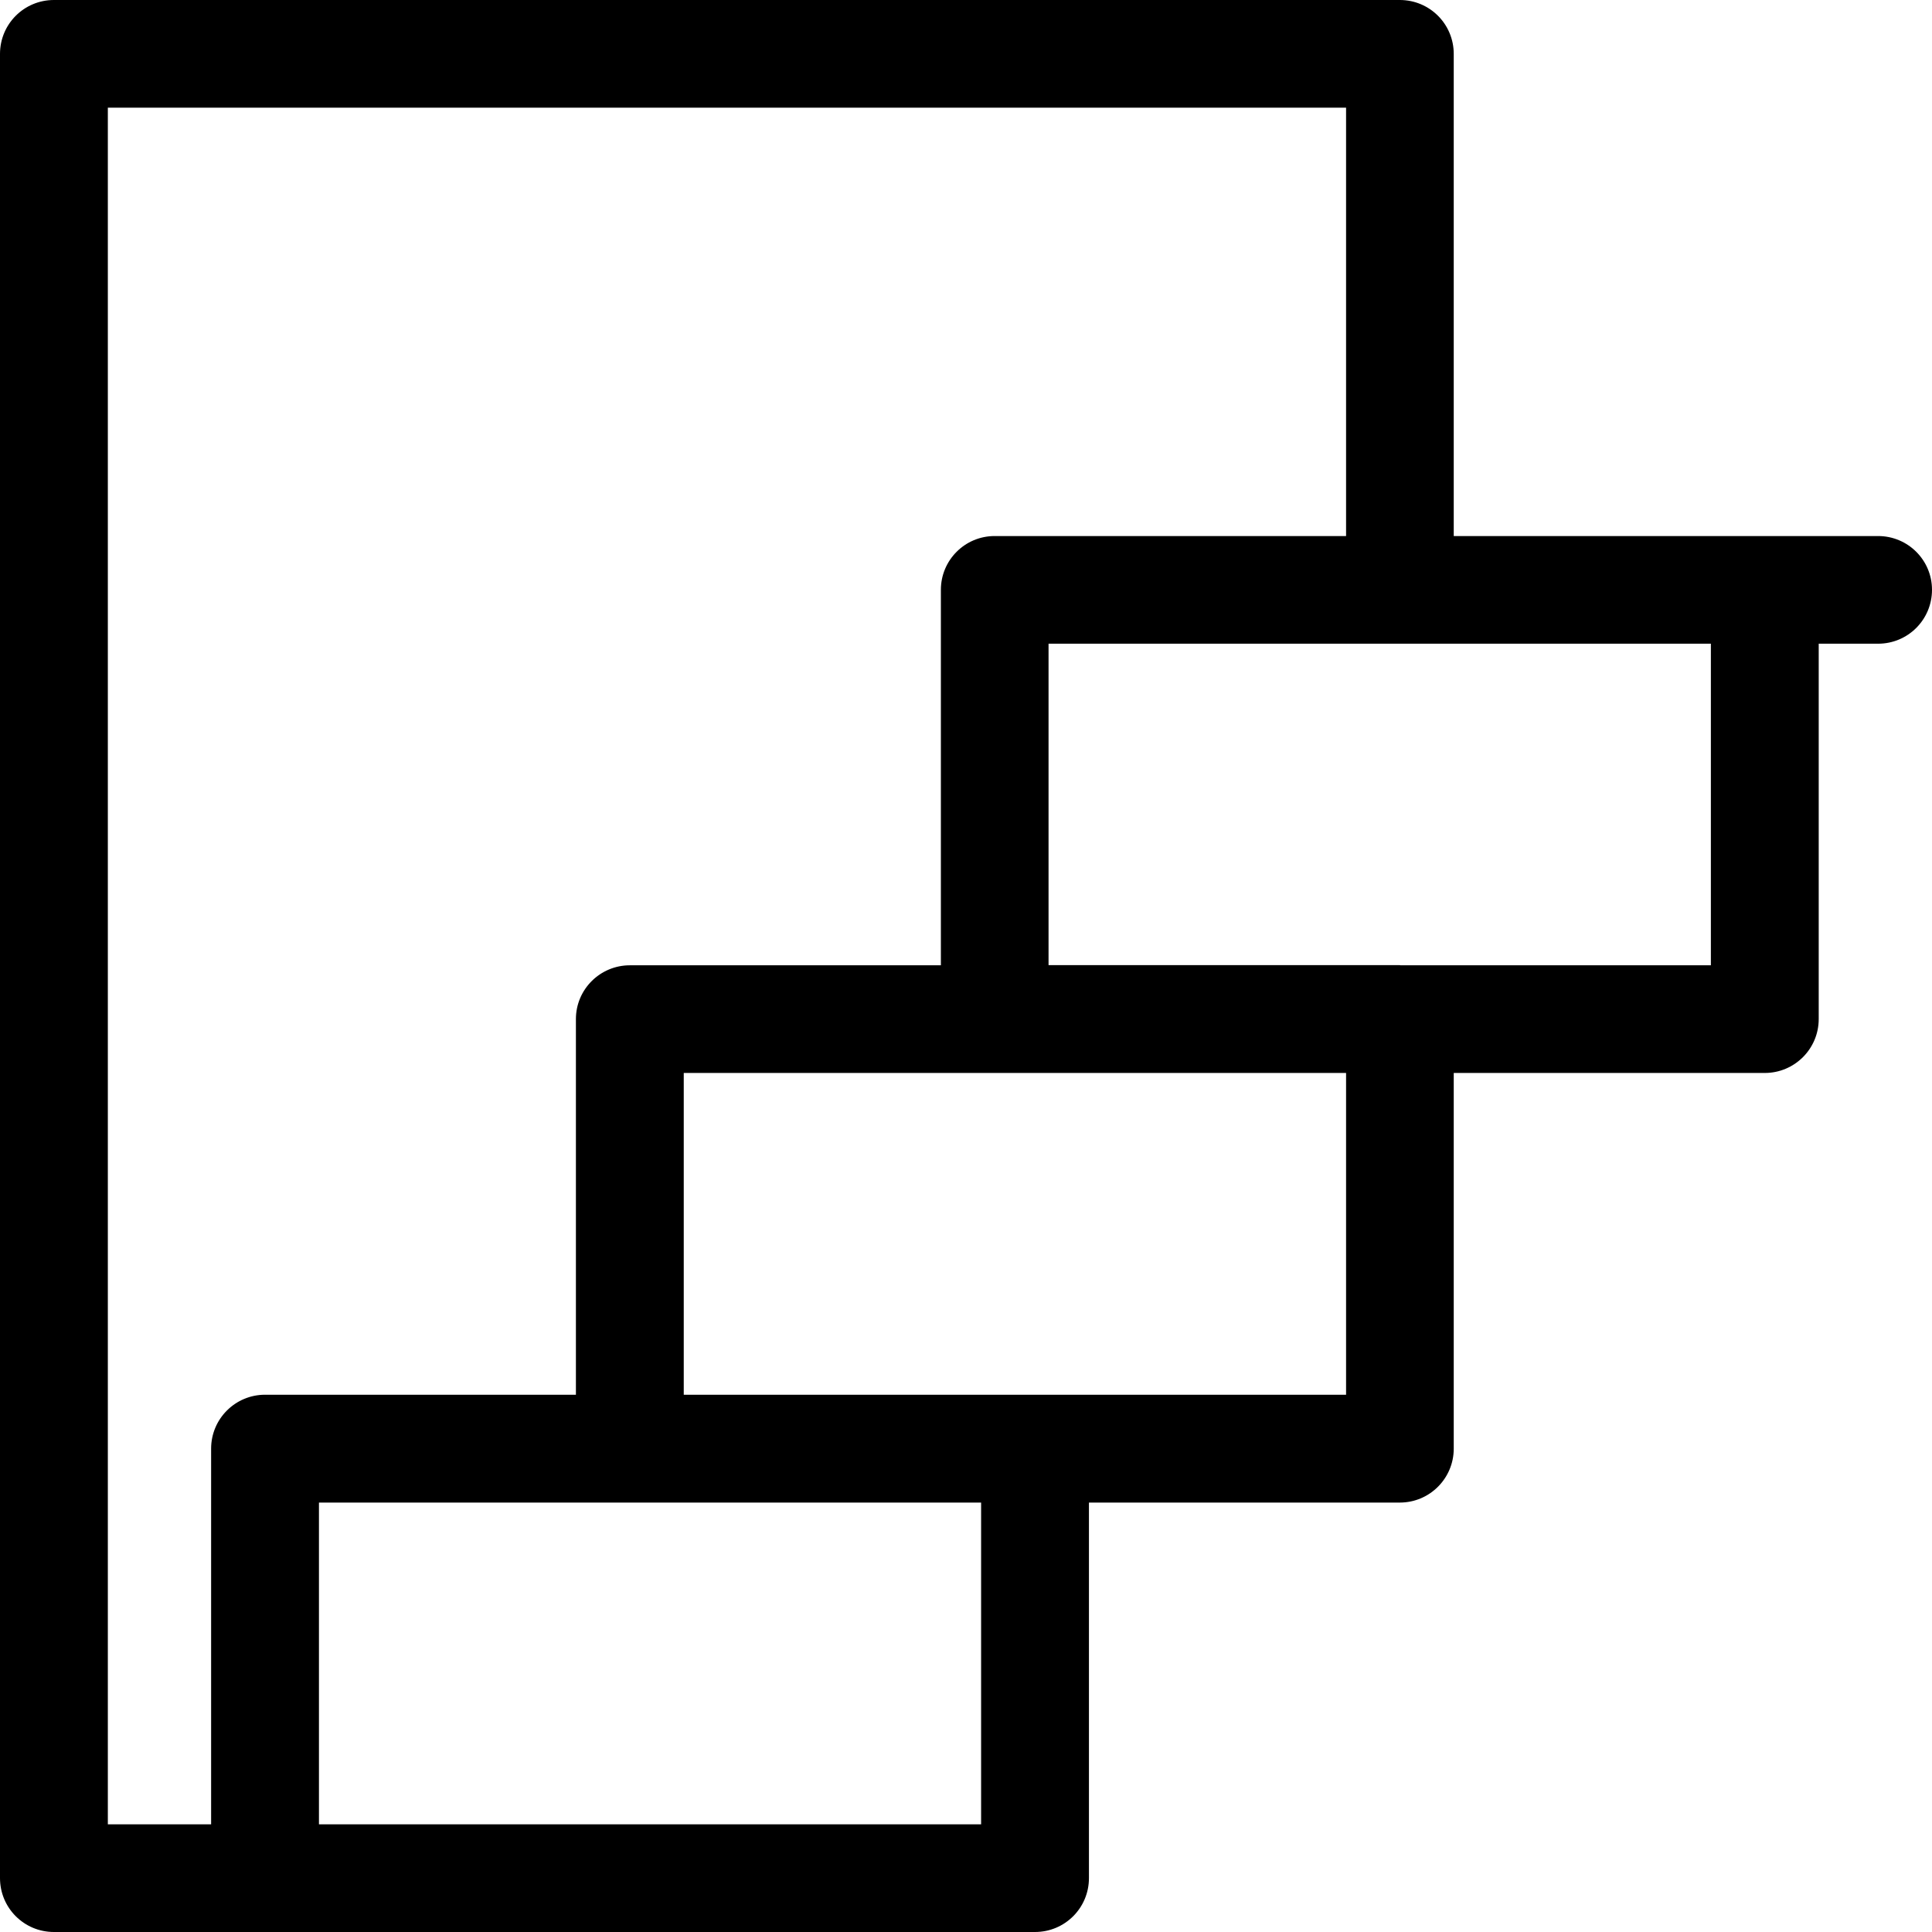 <?xml version="1.0" encoding="UTF-8"?>
<svg width="11px" height="11px" viewBox="0 0 11 11" version="1.1" xmlns="http://www.w3.org/2000/svg" xmlns:xlink="http://www.w3.org/1999/xlink">
    <title>2631060_design_escalator_home_house_navigation_icon</title>
    <g id="Page-1" stroke="none" stroke-width="1" fill="none" fill-rule="evenodd">
        <g id="Artboard" transform="translate(-222, -289)" fill="#000000" fill-rule="nonzero">
            <g id="2631060_design_escalator_home_house_navigation_icon" transform="translate(222, 289)">
                <path d="M11,3.358 C11,3.189 10.863,3.052 10.693,3.052 L8.277,3.052 L8.277,0.307 C8.277,0.137 8.14,0 7.97,0 L0.307,0 C0.137,0 0,0.137 0,0.307 L0,10.693 C0,10.863 0.137,11 0.307,11 L5.893,11 C6.063,11 6.2,10.863 6.2,10.693 L6.2,8.555 L7.97,8.555 C8.14,8.555 8.277,8.417 8.277,8.248 L8.277,6.109 L10.048,6.109 C10.217,6.109 10.355,5.972 10.355,5.802 L10.355,3.665 L10.693,3.665 C10.863,3.665 11,3.528 11,3.358 Z M1.202,8.248 L1.202,10.387 L0.614,10.387 L0.614,0.613 L7.664,0.613 L7.664,3.052 L5.663,3.052 C5.494,3.052 5.357,3.189 5.357,3.358 L5.357,5.496 L3.586,5.496 C3.417,5.496 3.279,5.633 3.279,5.802 L3.279,7.941 L1.509,7.941 C1.34,7.941 1.202,8.078 1.202,8.248 Z M1.816,10.387 L1.816,8.555 L3.586,8.555 L5.586,8.555 L5.586,10.387 L1.816,10.387 Z M5.893,7.941 L3.893,7.941 L3.893,6.109 L5.663,6.109 C5.664,6.109 5.665,6.109 5.666,6.109 L7.664,6.109 L7.664,7.941 L5.893,7.941 L5.893,7.941 Z M9.741,5.496 L7.973,5.496 C7.972,5.496 7.971,5.495 7.97,5.495 L5.97,5.495 L5.97,3.665 L9.741,3.665 L9.741,5.496 L9.741,5.496 Z" id="Shape"></path>
            </g>
        </g>
    </g>
</svg>